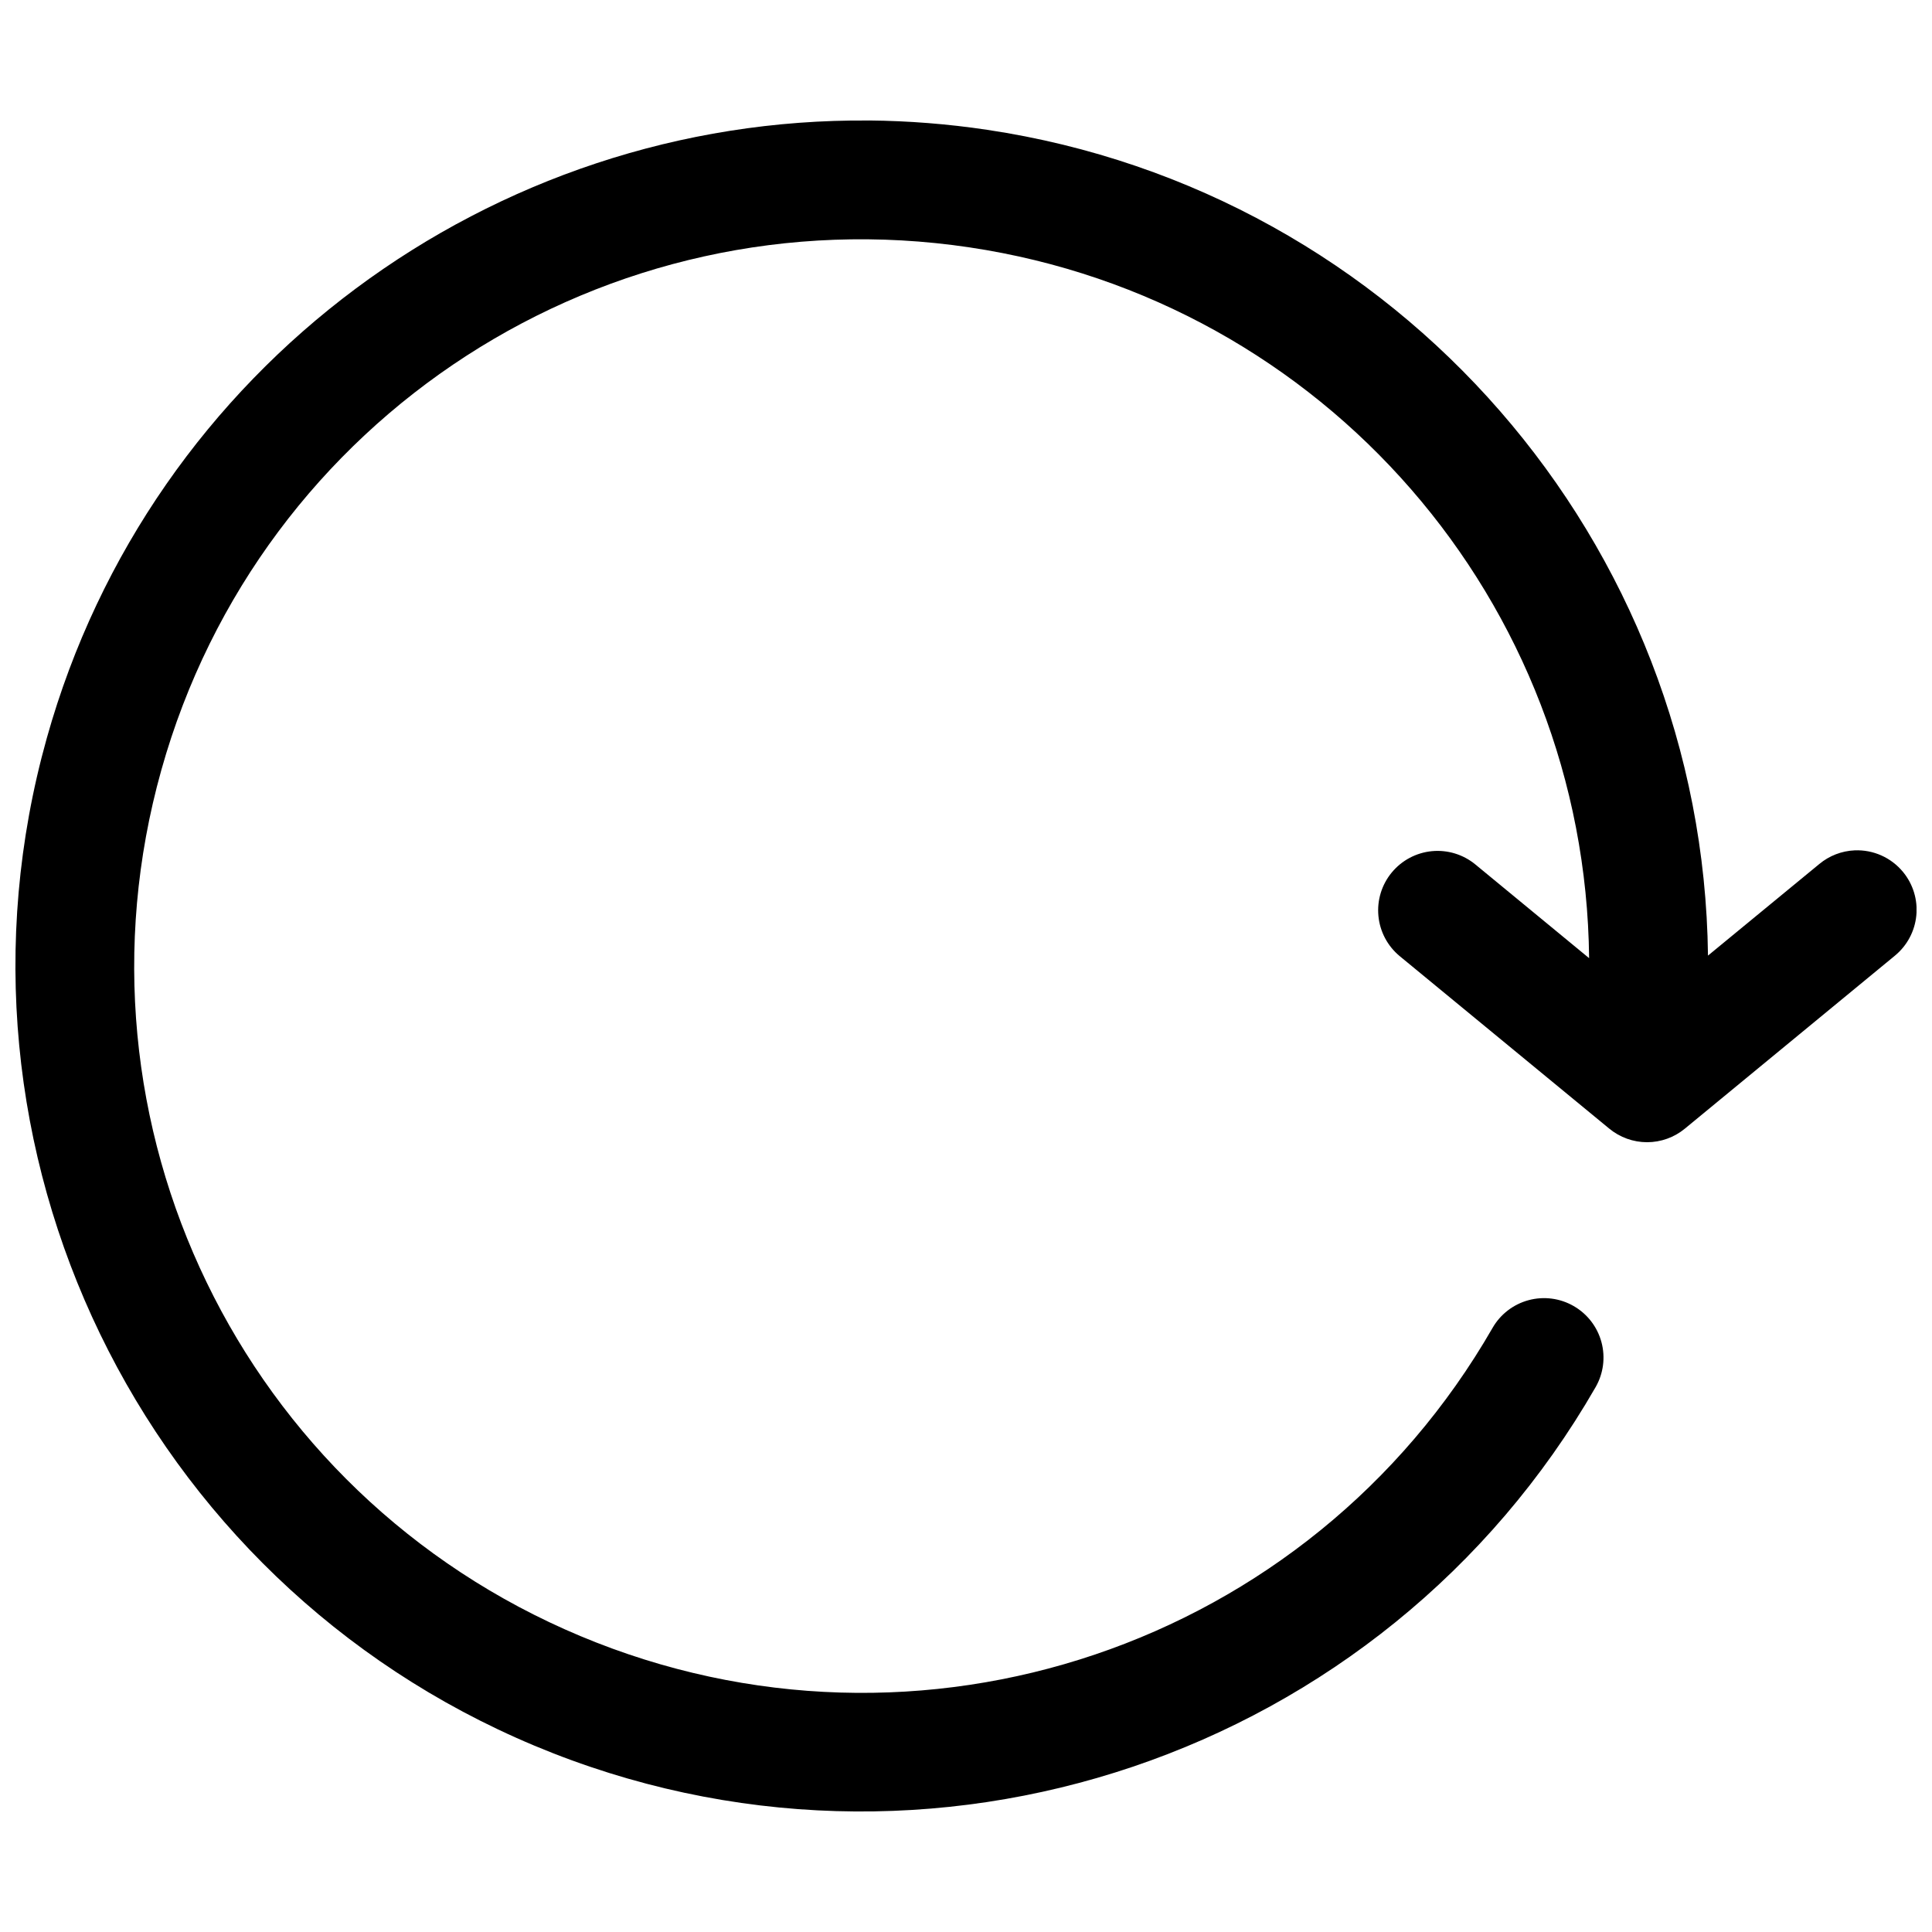 <?xml version="1.0" encoding="UTF-8"?>
<!-- Uploaded to: ICON Repo, www.svgrepo.com, Generator: ICON Repo Mixer Tools -->
<svg width="800px" height="800px" version="1.1" viewBox="144 144 512 512" xmlns="http://www.w3.org/2000/svg">
 <defs>
  <clipPath id="a">
   <path d="m148.09 175h503.81v450h-503.81z"/>
  </clipPath>
 </defs>
 <g clip-path="url(#a)">
  <path d="m374.35 175.94c-99.883-0.914-190.35 65.148-217.95 163.67-30.453 108.72 25.051 223.37 129.25 267.02 104.2 43.656 224.92 2.871 281.2-95.02 2.082-3.621 2.637-7.918 1.547-11.949-1.09-4.031-3.738-7.465-7.359-9.543-3.621-2.086-7.926-2.644-11.957-1.555-4.035 1.09-7.473 3.738-9.551 7.367-48.488 84.332-151.95 119.26-241.73 81.641-89.785-37.617-137.29-135.82-111.05-229.48 26.234-93.652 117.9-152.93 214.2-138.53 94.047 14.066 163.21 94.062 164.18 188.36l-30.164-24.848c-3.223-2.644-7.367-3.906-11.516-3.504-4.152 0.406-7.973 2.438-10.625 5.656-2.656 3.215-3.926 7.352-3.531 11.504 0.391 4.148 2.414 7.977 5.621 10.637l55.551 45.727c2.82 2.328 6.367 3.606 10.027 3.606 3.656 0 7.203-1.277 10.023-3.606l55.676-45.848h-0.004c3.219-2.652 5.254-6.477 5.656-10.625 0.406-4.152-0.855-8.293-3.5-11.516-3.144-3.836-7.906-5.965-12.855-5.75-3.426 0.152-6.711 1.422-9.348 3.613l-29.508 24.277c-1.305-109.35-82-202.53-191.02-218.84-10.473-1.566-20.91-2.379-31.242-2.477z"/>
 </g>
</svg>